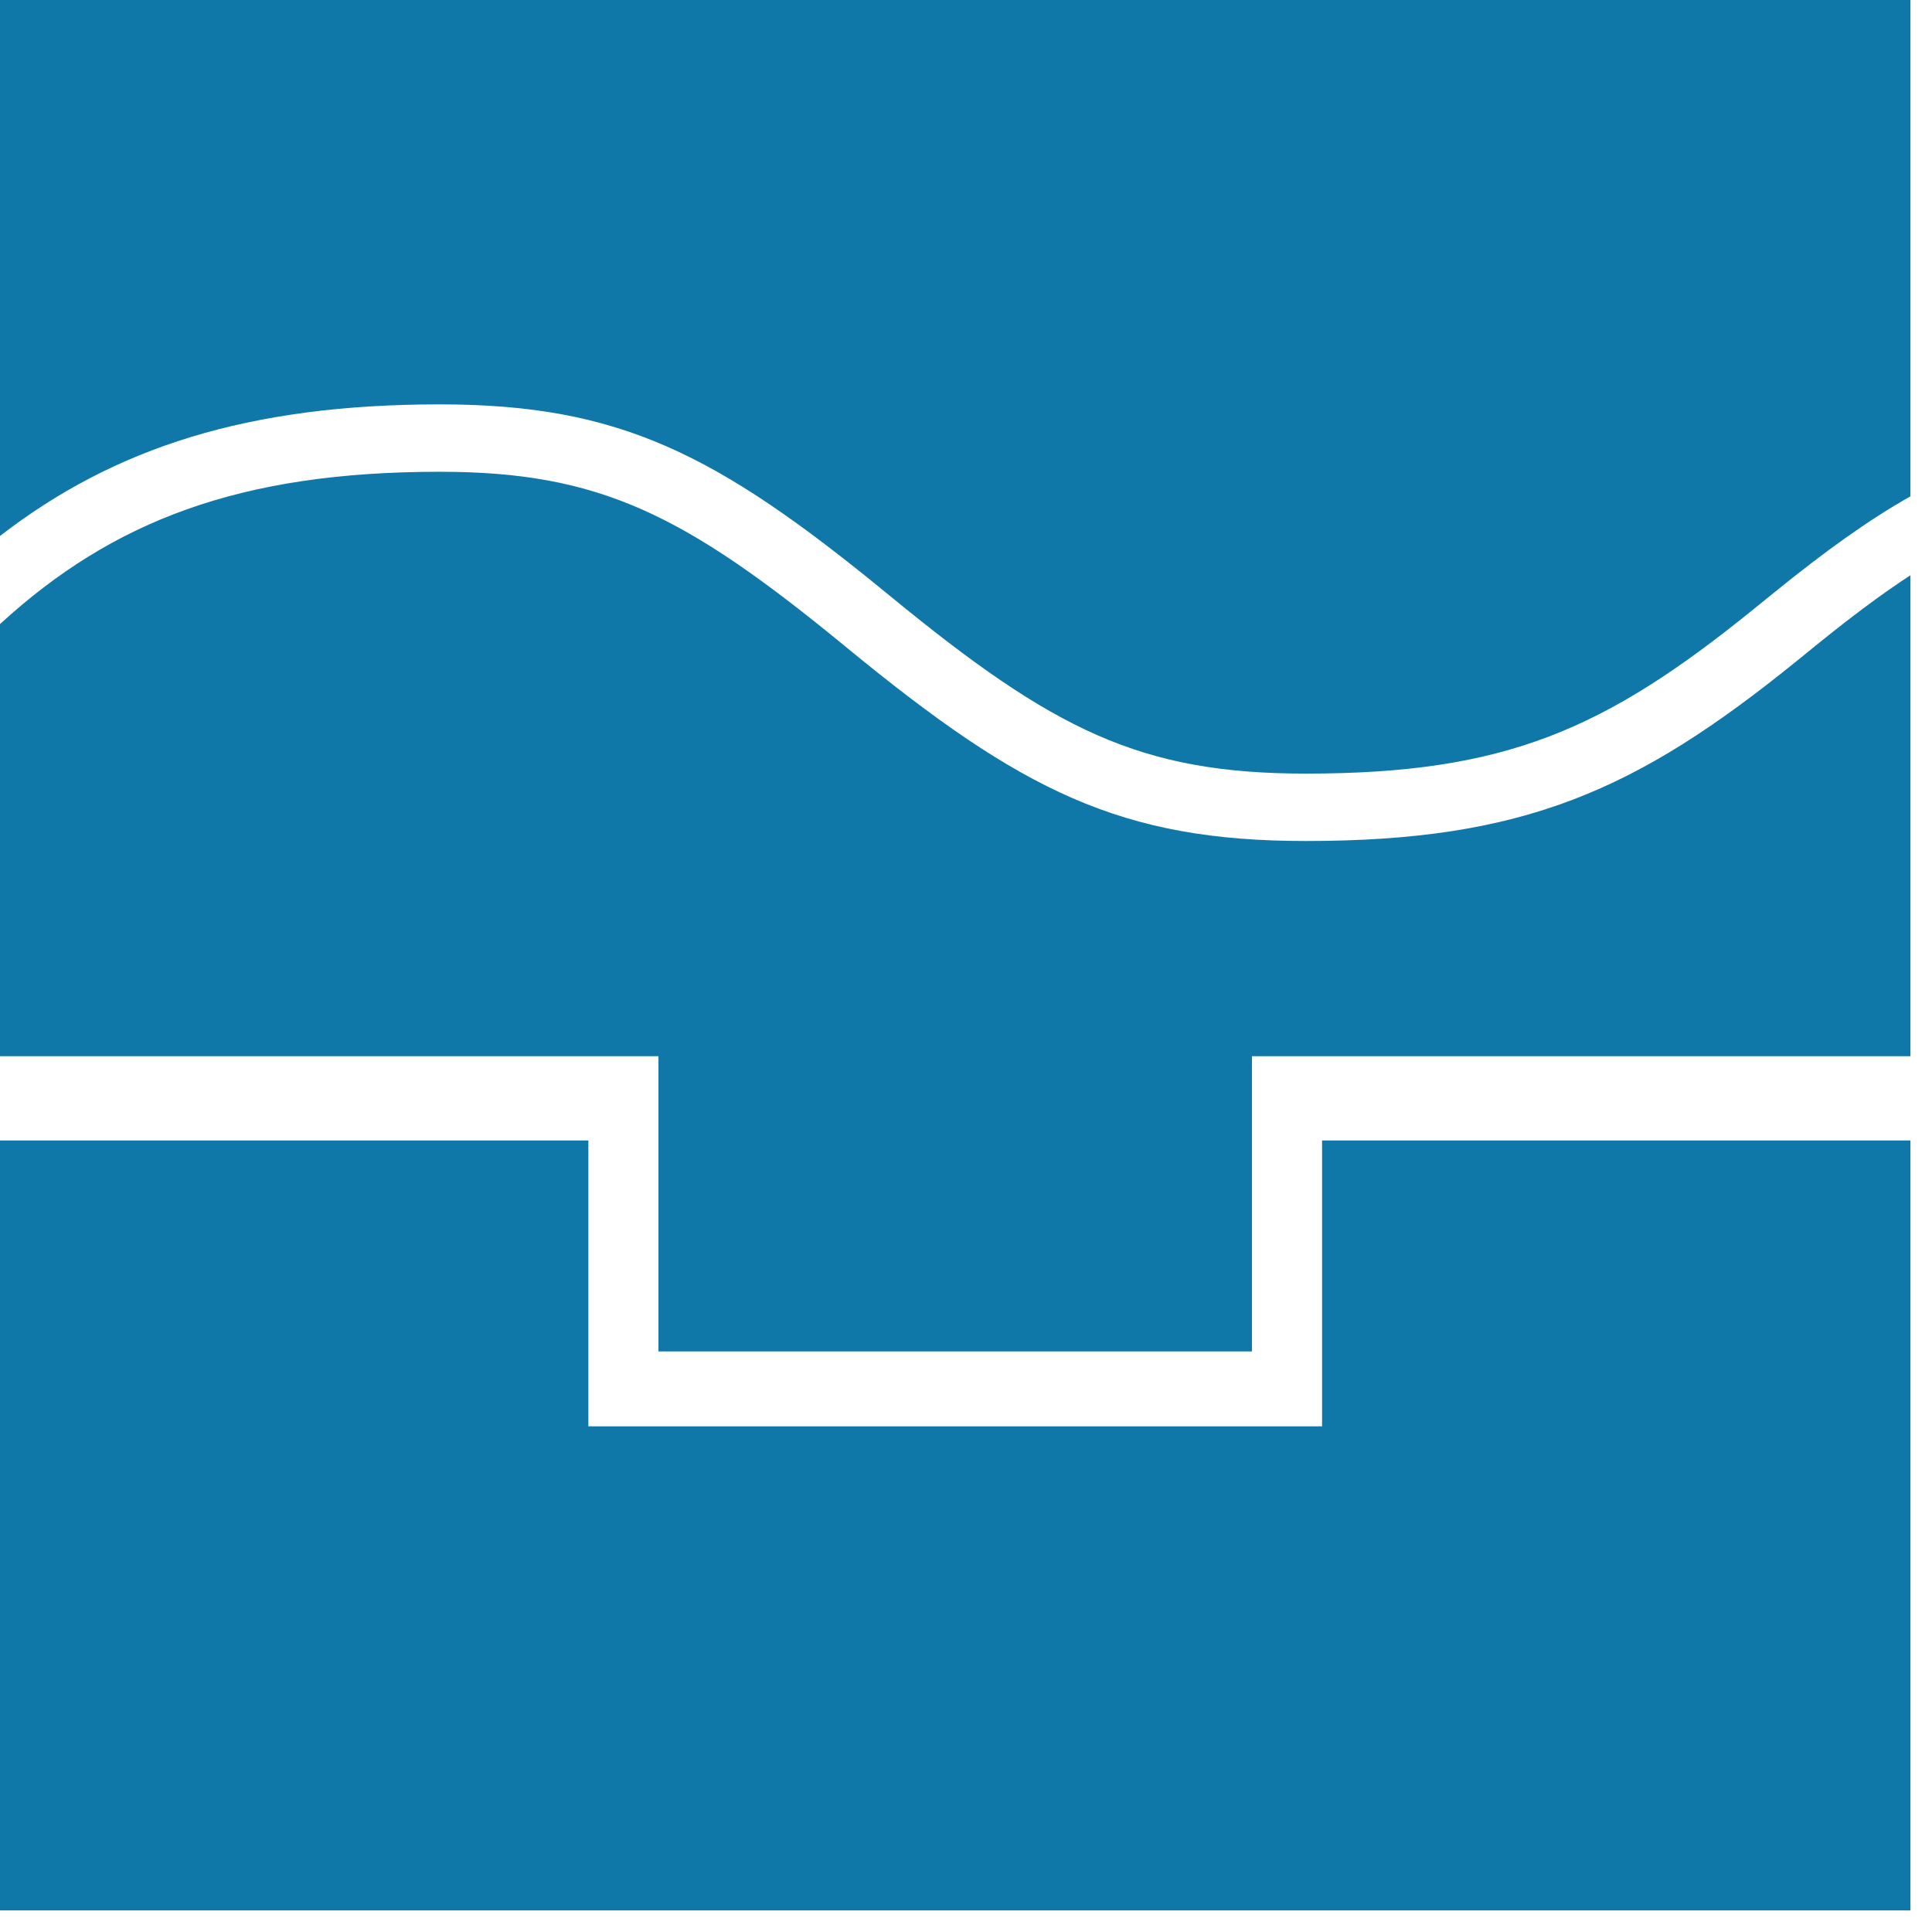 <?xml version="1.0" encoding="UTF-8" standalone="no"?>
<svg width="43px" height="43px" viewBox="0 0 43 43" version="1.1" xmlns="http://www.w3.org/2000/svg" xmlns:xlink="http://www.w3.org/1999/xlink">
    <!-- Generator: Sketch 48.2 (47327) - http://www.bohemiancoding.com/sketch -->
    <title>Combined Shape</title>
    <desc>Created with Sketch.</desc>
    <defs></defs>
    <g id="UI" stroke="none" stroke-width="1" fill="none" fill-rule="evenodd" transform="translate(-455, -4930)">
        <path d="M455,4943.89 C457.511,4941.589 460.345,4940.5 464.787,4940.5 C468.351,4940.5 470.235,4941.452 473.789,4944.367 L473.876,4944.439 C477.736,4947.605 479.947,4948.718 484.063,4948.718 C488.901,4948.718 491.416,4947.605 494.978,4944.721 C495.065,4944.651 495.204,4944.538 495.427,4944.356 C496.19,4943.739 496.871,4943.226 497.52,4942.803 L497.52,4953.508 L482.893,4953.508 L482.893,4953.508 L482.865,4953.508 L482.865,4960.078 L469.655,4960.078 L469.655,4953.508 L468.72,4953.508 L468.72,4953.508 L455,4953.508 L455,4943.89 Z M455,4941.929 L455,4930 L497.52,4930 L497.52,4941.047 C496.566,4941.585 495.596,4942.289 494.483,4943.191 C494.258,4943.373 494.12,4943.486 494.034,4943.555 C490.716,4946.242 488.509,4947.218 484.063,4947.218 C480.376,4947.218 478.443,4946.245 474.827,4943.279 L474.74,4943.208 C470.941,4940.092 468.782,4939 464.787,4939 C460.519,4939 457.545,4939.963 455,4941.929 Z M455,4955.383 L468.095,4955.383 L468.095,4961.745 L484.425,4961.745 L484.425,4955.383 L497.52,4955.383 L497.52,4972.52 L455,4972.52 L455,4955.383 Z" id="Combined-Shape" fill="#1078A9"></path>
    </g>
</svg>